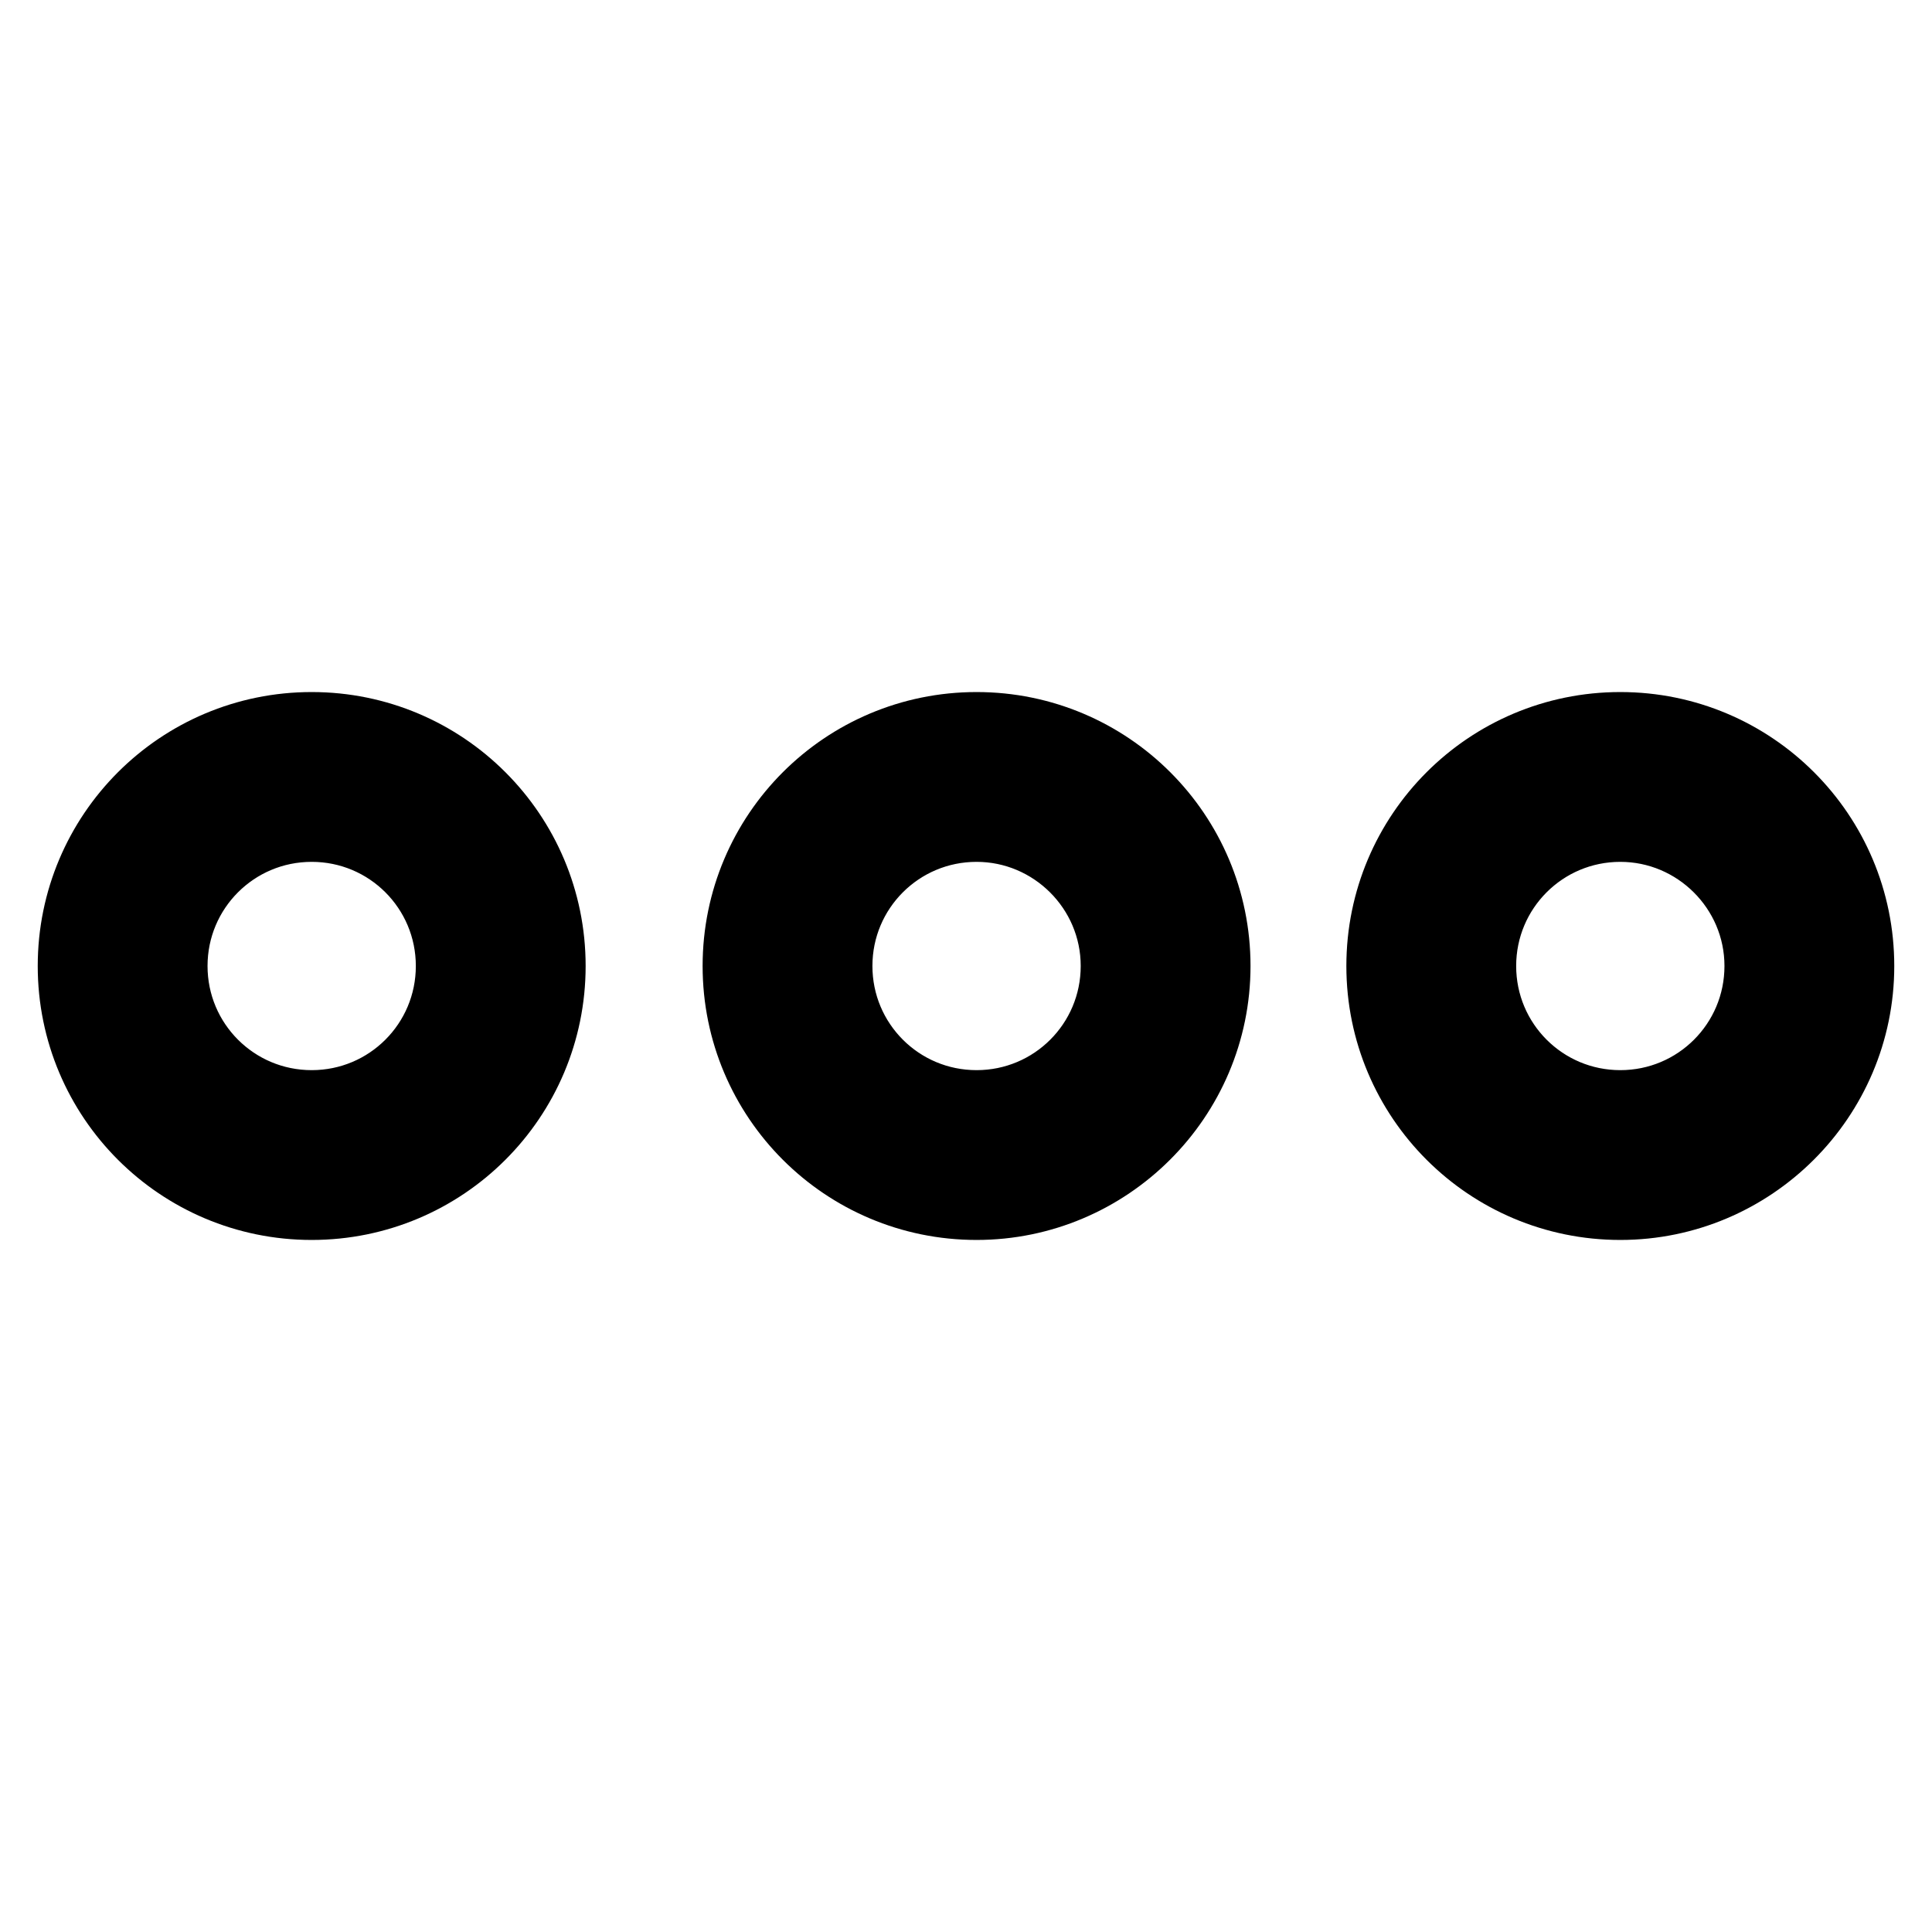 <?xml version="1.0" encoding="utf-8"?>
<!-- Svg Vector Icons : http://www.onlinewebfonts.com/icon -->
<!DOCTYPE svg PUBLIC "-//W3C//DTD SVG 1.1//EN" "http://www.w3.org/Graphics/SVG/1.1/DTD/svg11.dtd">
<svg version="1.1" xmlns="http://www.w3.org/2000/svg" xmlns:xlink="http://www.w3.org/1999/xlink" x="0px" y="0px" viewBox="0 0 256 256" enable-background="new 0 0 256 256" xml:space="preserve">
<g> <path stroke-width="10" fill-opacity="0" stroke="#000000"  d="M16.3,128c0,13.8,11.2,25,25.1,25c13.8,0,25.1-11.2,25.1-25c0-13.8-11.2-25.1-25.1-25.1 C27.5,102.9,16.3,114.2,16.3,128z M41.3,159.3C24,159.3,10,145.3,10,128c0-17.3,14-31.3,31.3-31.3s31.3,14,31.3,31.3 C72.6,145.3,58.6,159.3,41.3,159.3z M41.3,109.2c-10.4,0-18.8,8.4-18.8,18.8c0,10.4,8.4,18.8,18.8,18.8c10.4,0,18.8-8.4,18.8-18.8 C60.1,117.6,51.7,109.2,41.3,109.2z M104.3,128c0,13.8,11.2,25,25.1,25c13.8,0,25.1-11.2,25.1-25c0-13.8-11.2-25.1-25.1-25.1 C115.5,102.9,104.3,114.2,104.3,128z M129.4,159.3c-17.3,0-31.3-14-31.3-31.3c0-17.3,14-31.3,31.3-31.3c17.3,0,31.3,14,31.3,31.3 C160.7,145.3,146.6,159.3,129.4,159.3z M129.4,109.2c-10.4,0-18.8,8.4-18.8,18.8c0,10.4,8.4,18.8,18.8,18.8s18.8-8.4,18.8-18.8 C148.2,117.6,139.7,109.2,129.4,109.2z M189.6,128c0,13.8,11.2,25,25.1,25c13.8,0,25-11.2,25-25c0-13.8-11.2-25.1-25-25.1 C200.9,102.9,189.6,114.2,189.6,128z M214.7,159.3c-17.3,0-31.3-14-31.3-31.3c0-17.3,14-31.3,31.3-31.3c17.3,0,31.3,14,31.3,31.3 C246,145.3,231.9,159.3,214.7,159.3z M214.7,109.2c-10.4,0-18.8,8.4-18.8,18.8c0,10.4,8.4,18.8,18.8,18.8 c10.4,0,18.8-8.4,18.8-18.8C233.5,117.6,225,109.2,214.7,109.2z"/></g>
</svg>